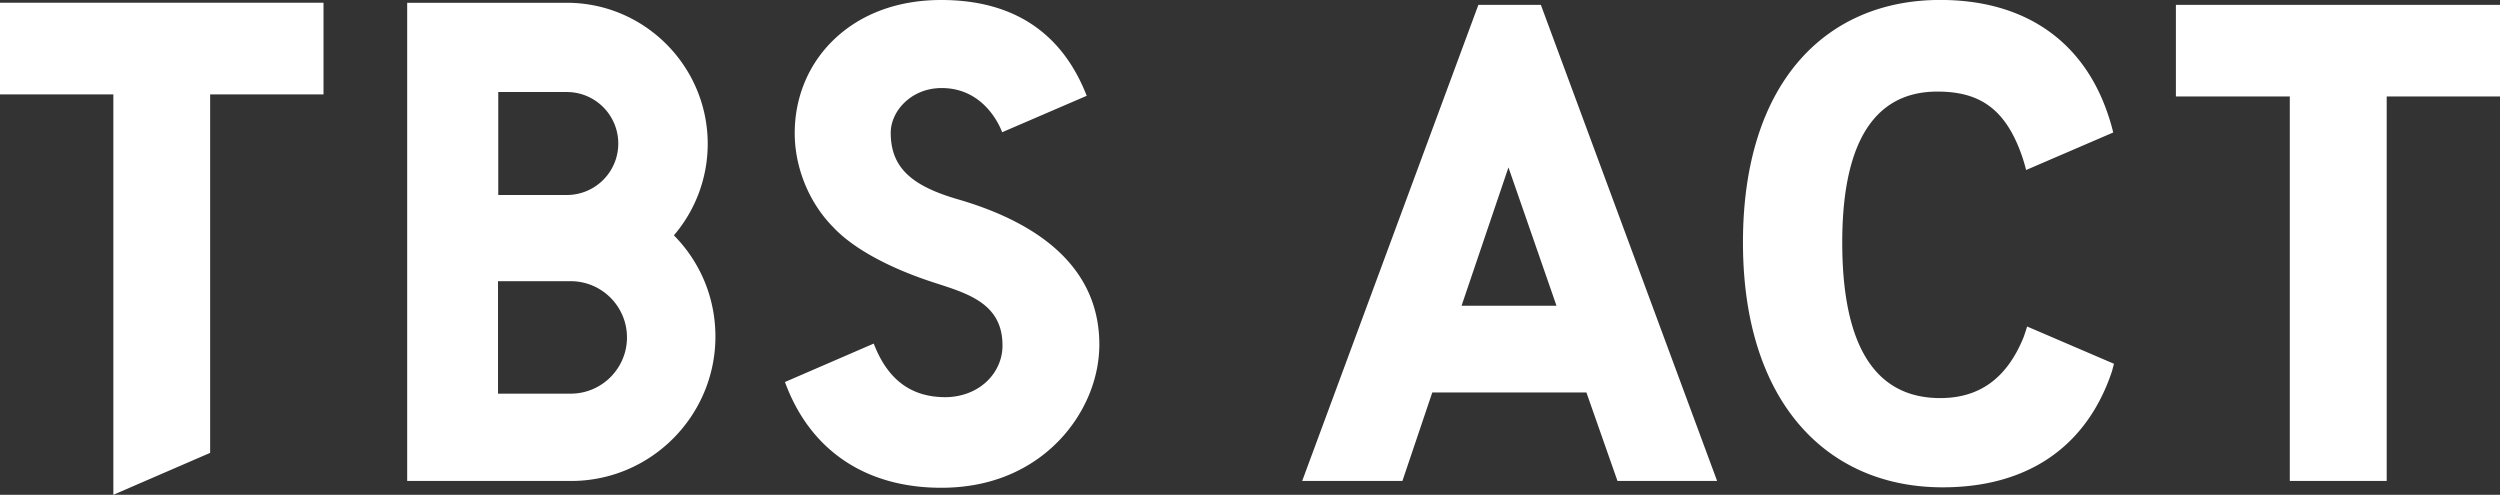 <svg data-name="レイヤー 2" xmlns="http://www.w3.org/2000/svg" width="502.85" height="99.52"><rect width="100%" height="100%" fill="#333333" stroke="none"/><path d="M143.9 67.68c0-7.61-2.93-14.8-8.26-20.25l-.09-.09.08-.1a28.314 28.314 0 006.72-18.3c0-15.63-12.71-28.38-28.34-28.38H81.9v96.18h32.98c16 0 29.02-13.06 29.02-29.05m-43.68-49.18h13.79c5.71 0 10.35 4.64 10.35 10.36s-4.64 10.35-10.35 10.35h-13.79V18.51zm-.05 60.68V56.56h14.63c6.24 0 11.31 5.08 11.31 11.31s-5.07 11.31-11.32 11.31h-14.63zM65.07.55H0v18.44h22.8v80.53l19.47-8.43v-72.1h22.8V.55zm136.57 68.89c.05 5.42-4.5 10.37-11.45 10.45-6.77 0-11.42-3.35-14.23-10.23l-.22-.55-17.86 7.73.2.52c5.1 13.38 16.19 20.75 31.24 20.75 12 0 19.49-5.14 23.66-9.46 5.17-5.36 8.14-12.42 8.14-19.37 0-8.17-3.41-15.02-10.14-20.38-4.59-3.65-10.75-6.62-18.31-8.81-9.42-2.73-13.51-6.45-13.51-13.39 0-4.34 4.12-8.99 10.24-8.99 8.17 0 11.48 7.02 12.17 8.89l17.01-7.33C215.01 10.11 207.32 0 189.32 0c-8.62 0-16.04 2.71-21.46 7.84-5.16 4.88-8.01 11.61-8.01 18.95 0 6.93 2.89 14 7.74 18.9 3.58 3.83 10.43 8.05 21.12 11.42 6.36 2.06 12.93 4.2 12.93 12.33M437.66.98V19.4h22.91v77.34h19.49V19.4h22.79V.98h-65.19zM407.52 34.2l17.53-7.55s-.37-1.69-1.13-3.86c-4.96-14.53-16.65-22.8-33.66-22.8-23.03 0-39.68 16.65-39.68 48.78s16.89 49.25 40.16 49.25c17.14 0 28.98-8.19 34.05-23.29 0 0 .28-1.07.42-1.56-.6-.25-16.77-7.2-17.48-7.5-.14.56-.69 2.12-.69 2.12-3.43 8.5-9.09 12.28-16.77 12.28-9.57 0-19.72-5.55-19.72-31.3 0-24.21 9.33-30.35 19.13-30.35 8.15 0 13.31 3.16 16.65 11.93.8 2.1 1.2 3.84 1.2 3.84M309.93.98h-12.57l-35.44 95.76h20.16l6.01-17.8h31l6.25 17.8h20.04L309.93.98zm-15.95 60.51l9.43-27.82 9.66 27.82h-19.09z" fill="#fff" stroke-width="0" data-name="編集モード"/></svg>